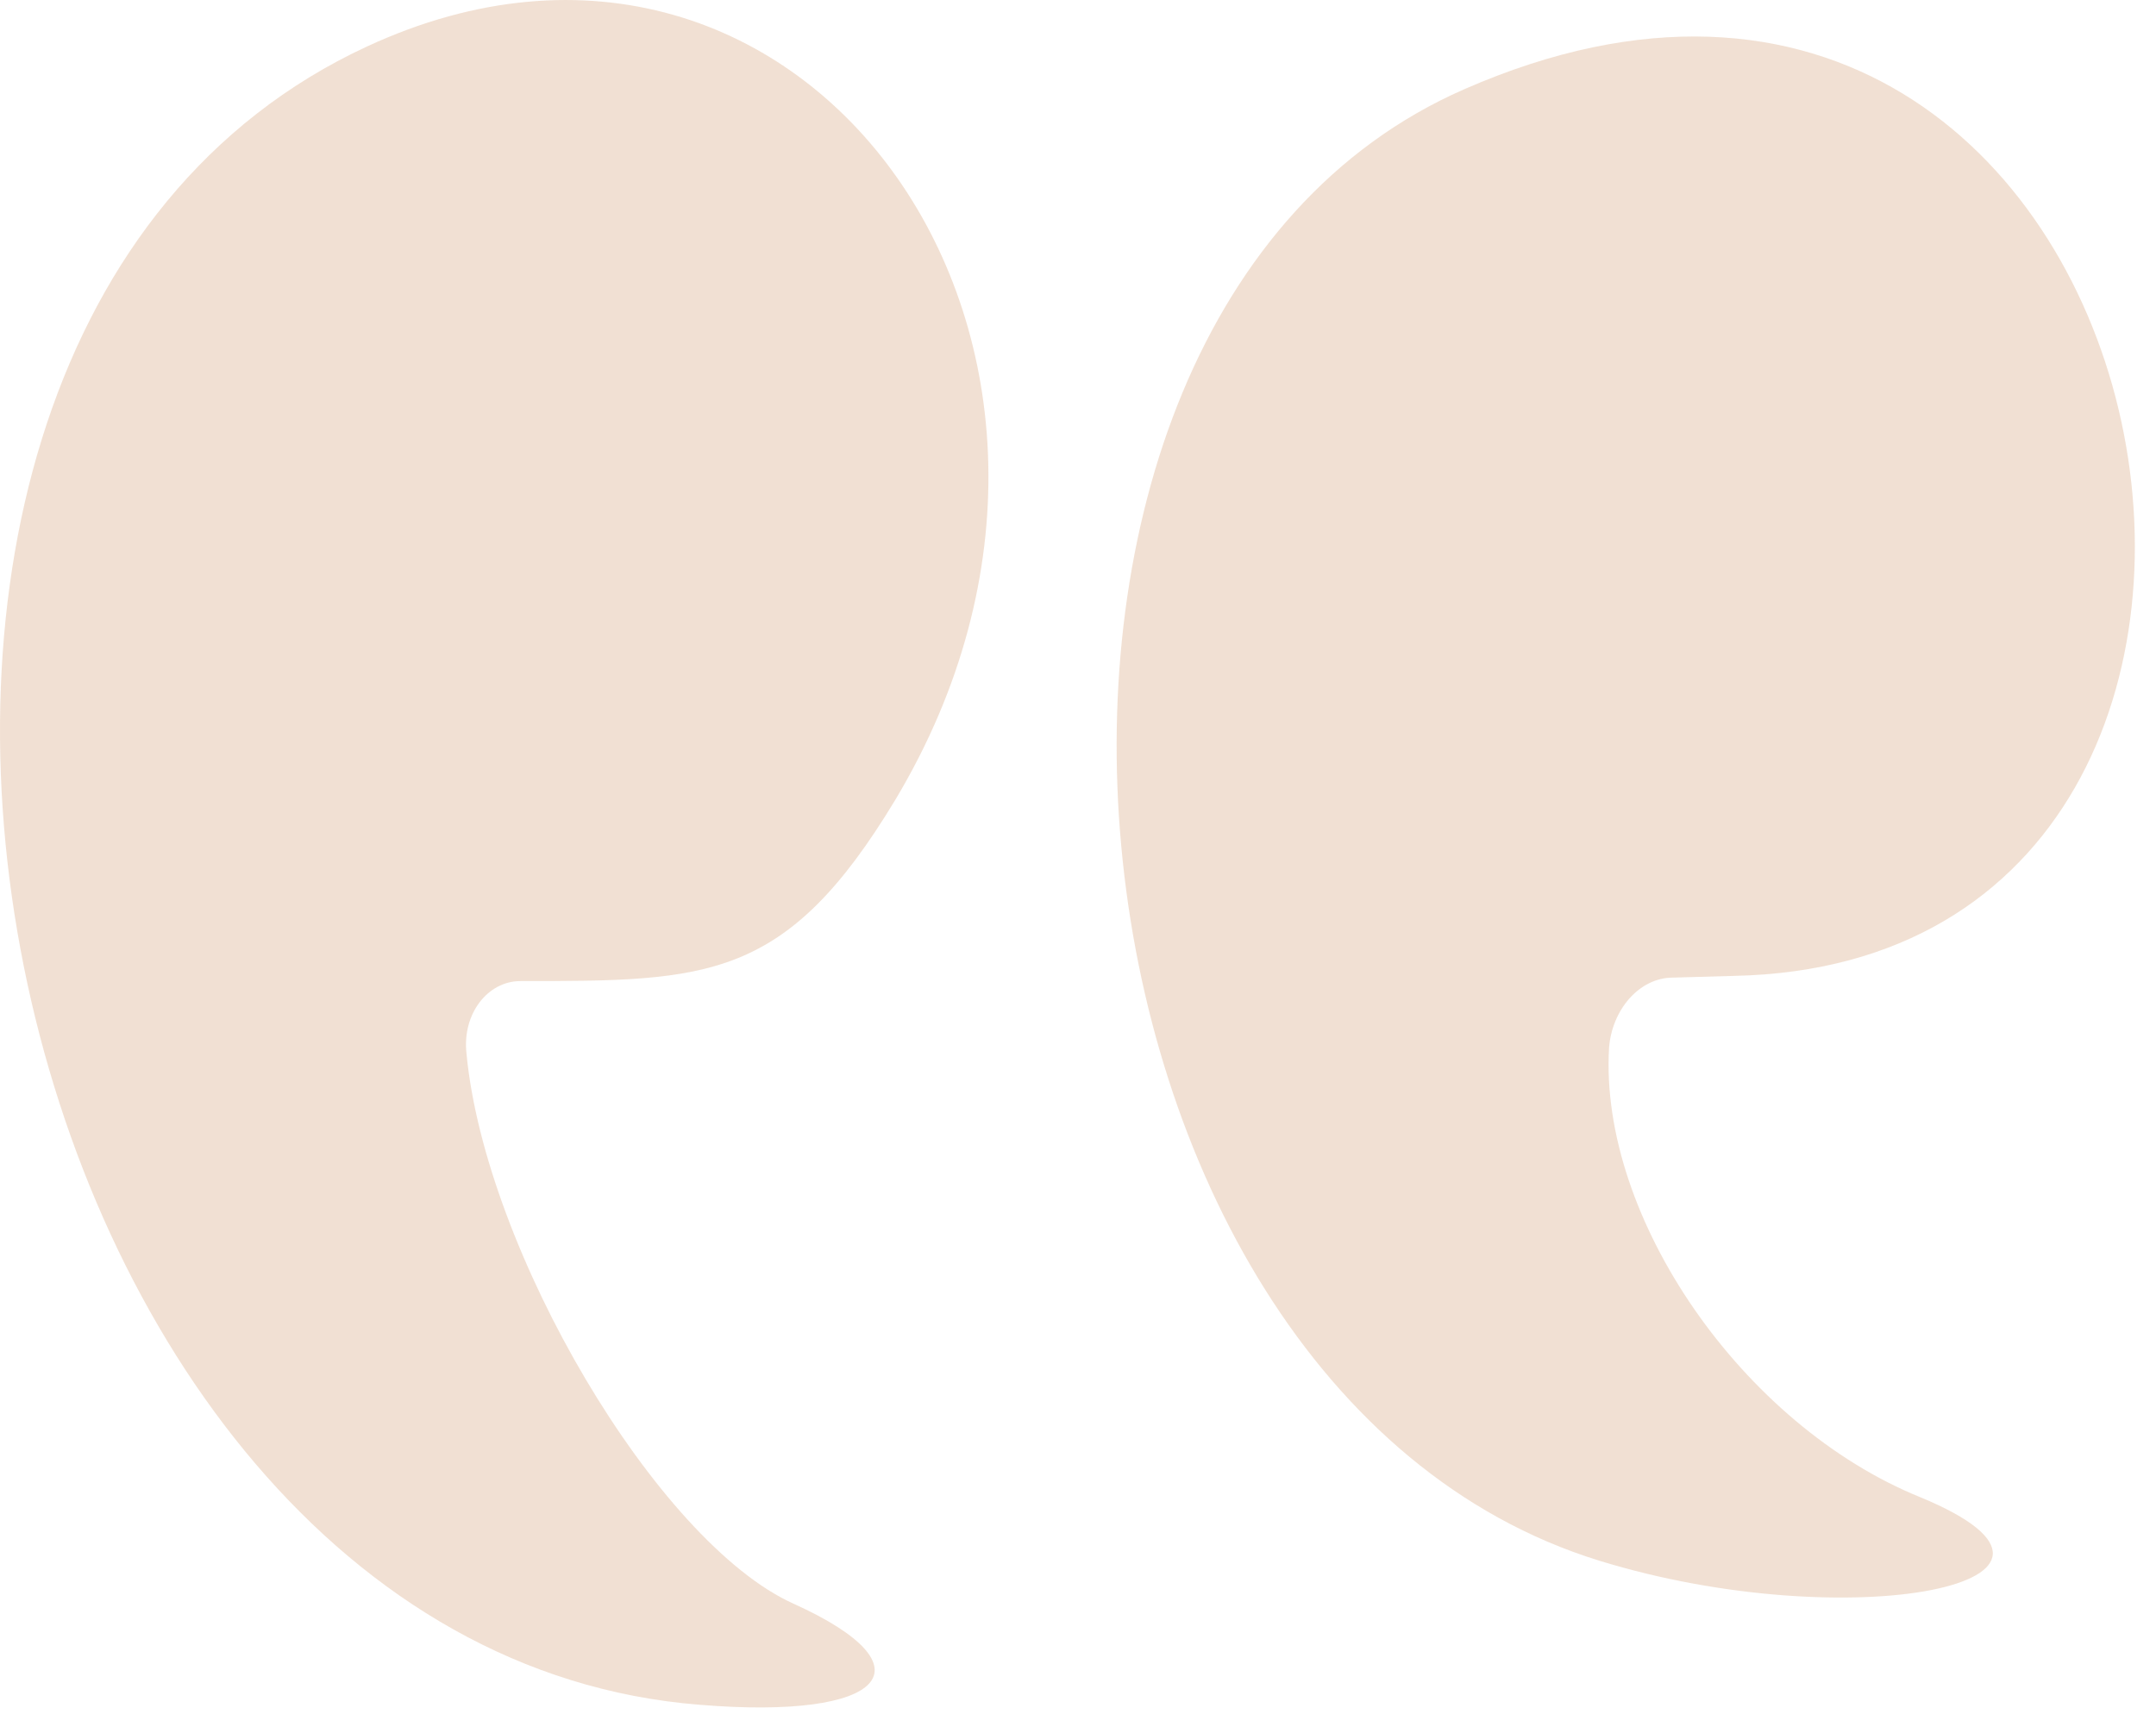 <svg width="51" height="41" viewBox="0 0 51 41" fill="none" xmlns="http://www.w3.org/2000/svg">
<g opacity="0.2">
<path d="M39.575 23.131L41.02 23.09C56.853 22.766 51.575 -5.313 34.633 2.113C22.128 7.59 24.448 32.788 37.827 36.926C43.743 38.752 50.332 37.454 45.424 35.425C41.222 33.721 37.827 28.811 38.062 24.794C38.129 23.902 38.768 23.131 39.575 23.131Z" fill="#BB6622"/>
<path d="M8.681 1.1C-6.547 8.16 -0.362 38.997 16.547 40.336C20.95 40.701 22.093 39.444 18.765 37.942C15.538 36.482 11.471 29.584 11.034 24.918C10.933 23.984 11.538 23.213 12.311 23.213C16.748 23.213 18.597 23.213 21.186 18.912C27.539 8.282 19.102 -3.729 8.681 1.1Z" fill="#BB6622"/>
</g>
</svg>
